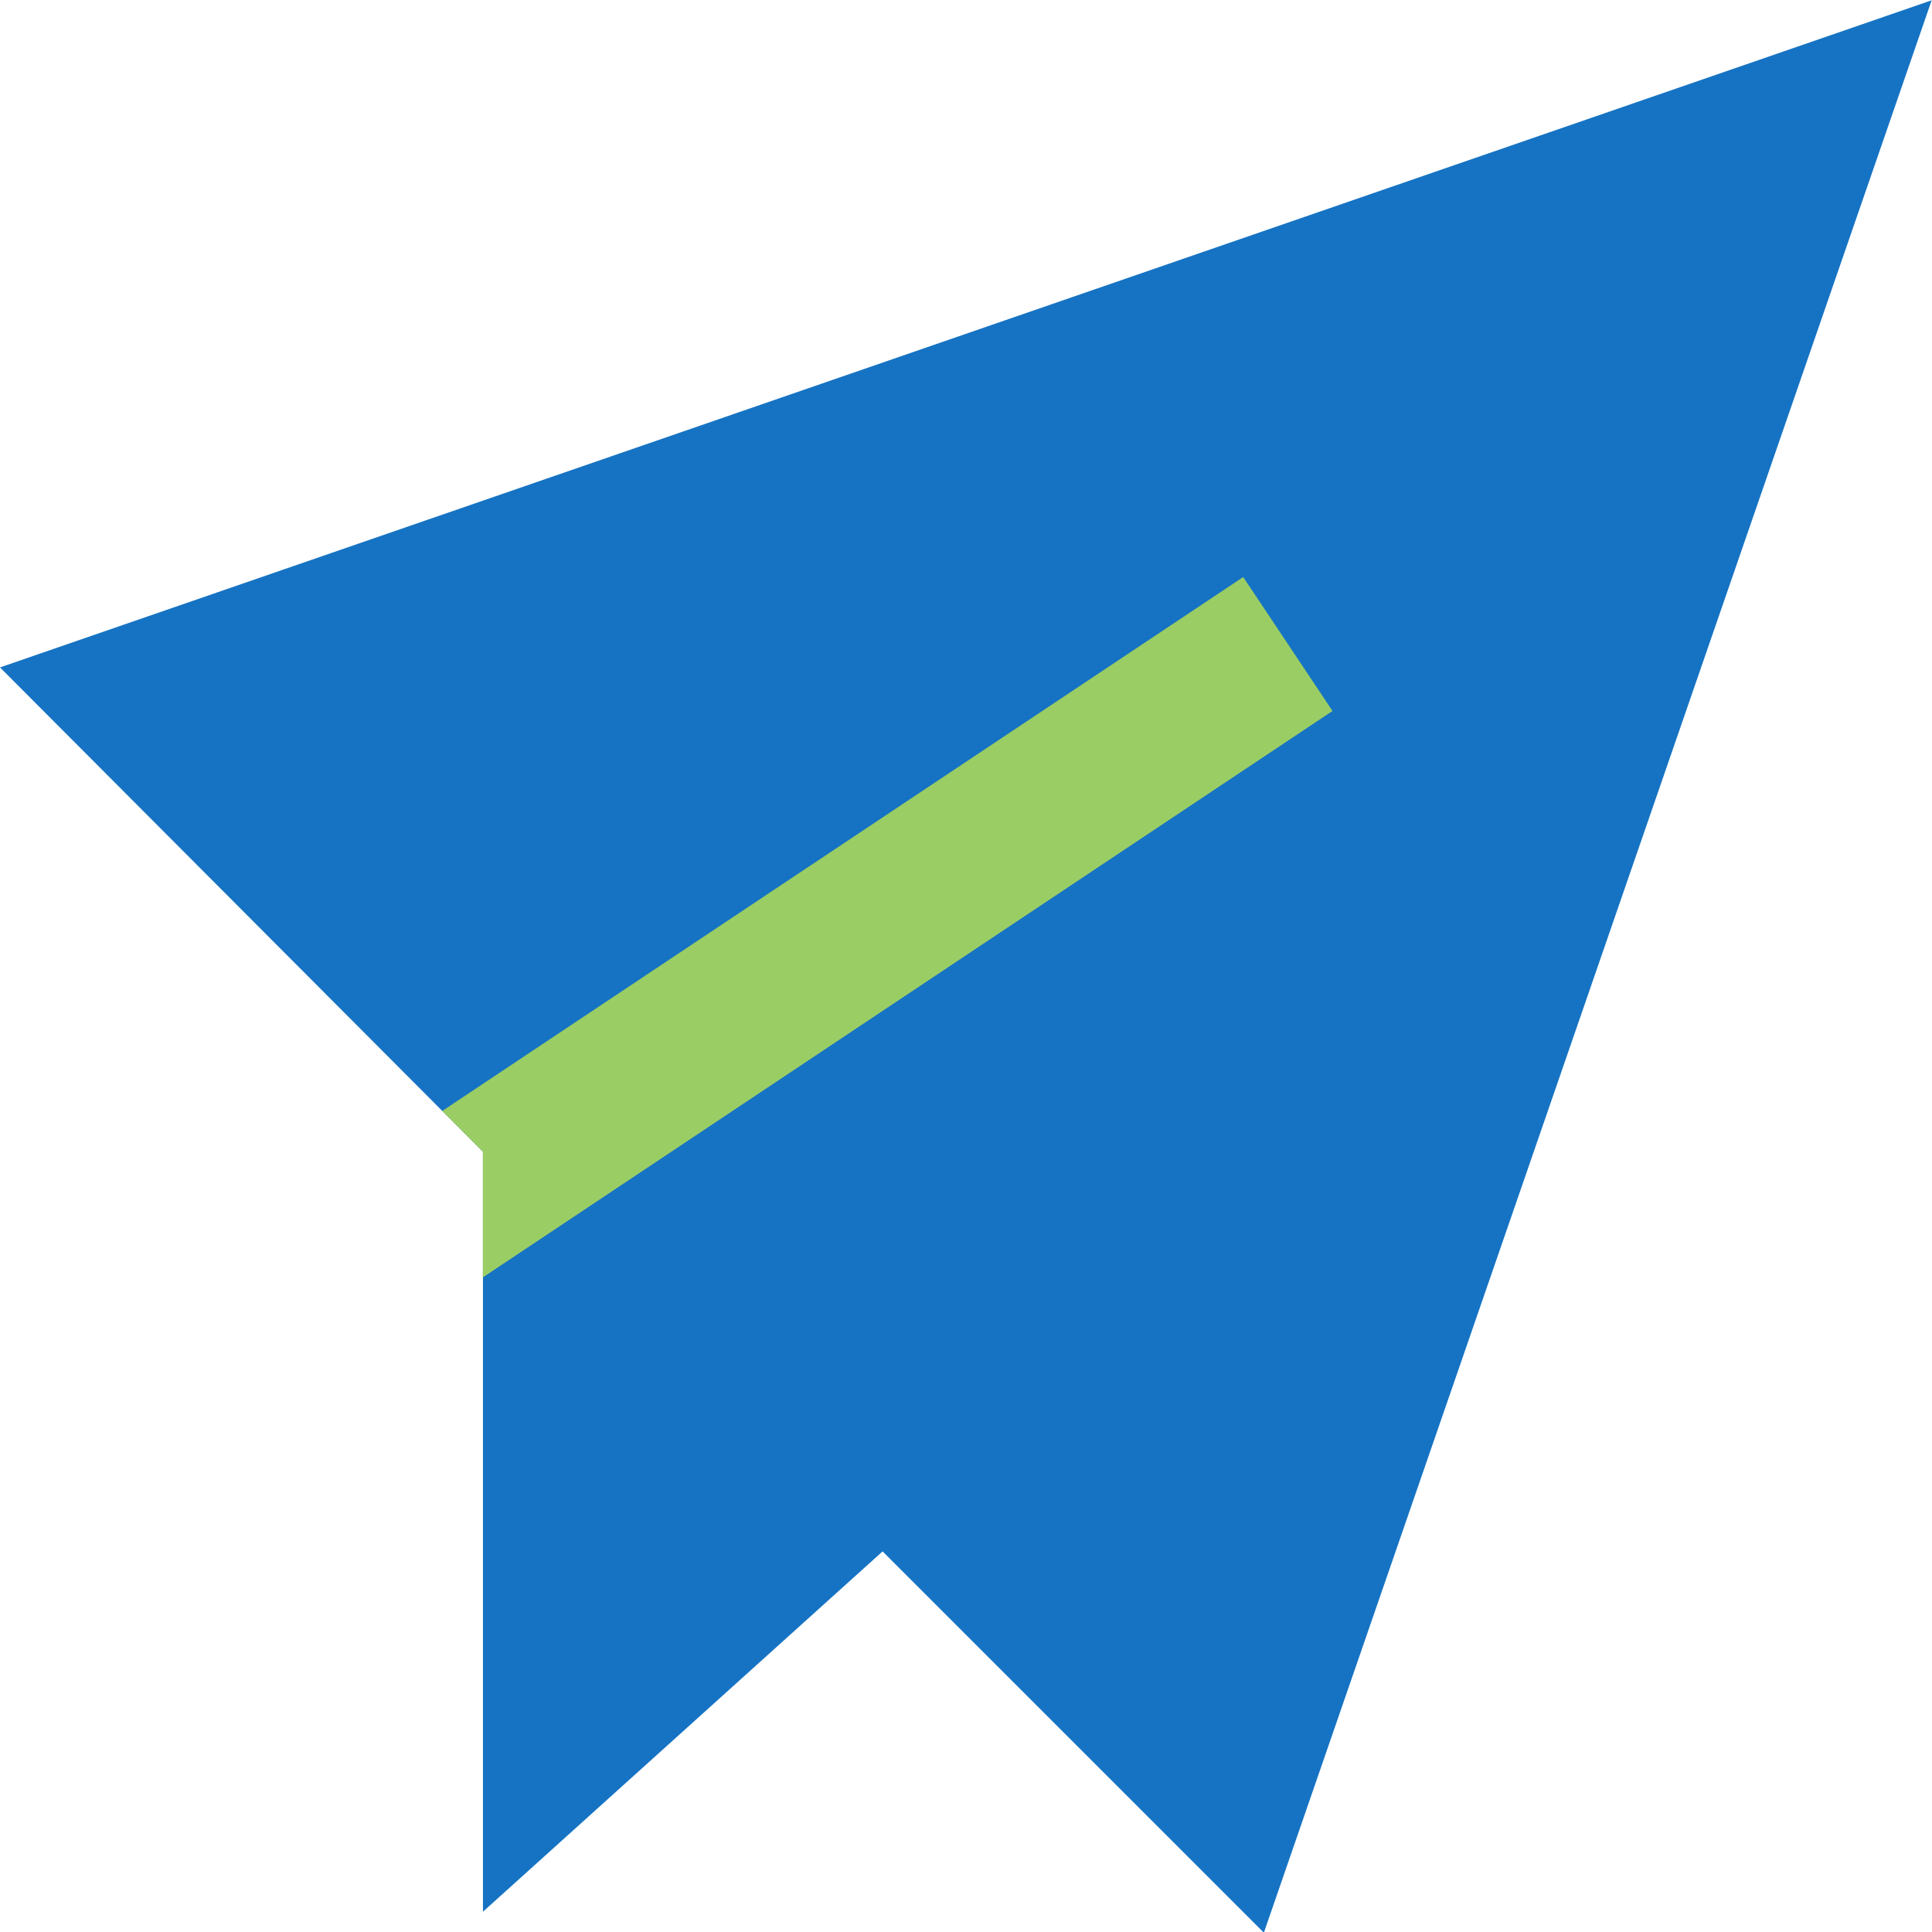 <svg width="40" height="40" viewBox="0 0 40 40" fill="none" xmlns="http://www.w3.org/2000/svg">
<g clip-path="url(#clip0_1139_8964)">
<path d="M26.167 40.014L39.993 0.006L0 13.818L9.999 23.845V39.58L18.273 32.12L26.167 40.014Z" fill="#1673C3"/>
<path fill-rule="evenodd" clip-rule="evenodd" d="M9.997 26.447L27.588 14.72L25.739 11.947L9.156 23.002L9.997 23.845V26.447Z" fill="#9ACD64"/>
</g>
<defs>
<clipPath id="clip0_1139_8964">
<rect width="40" height="40" fill="white"/>
</clipPath>
</defs>
</svg>
